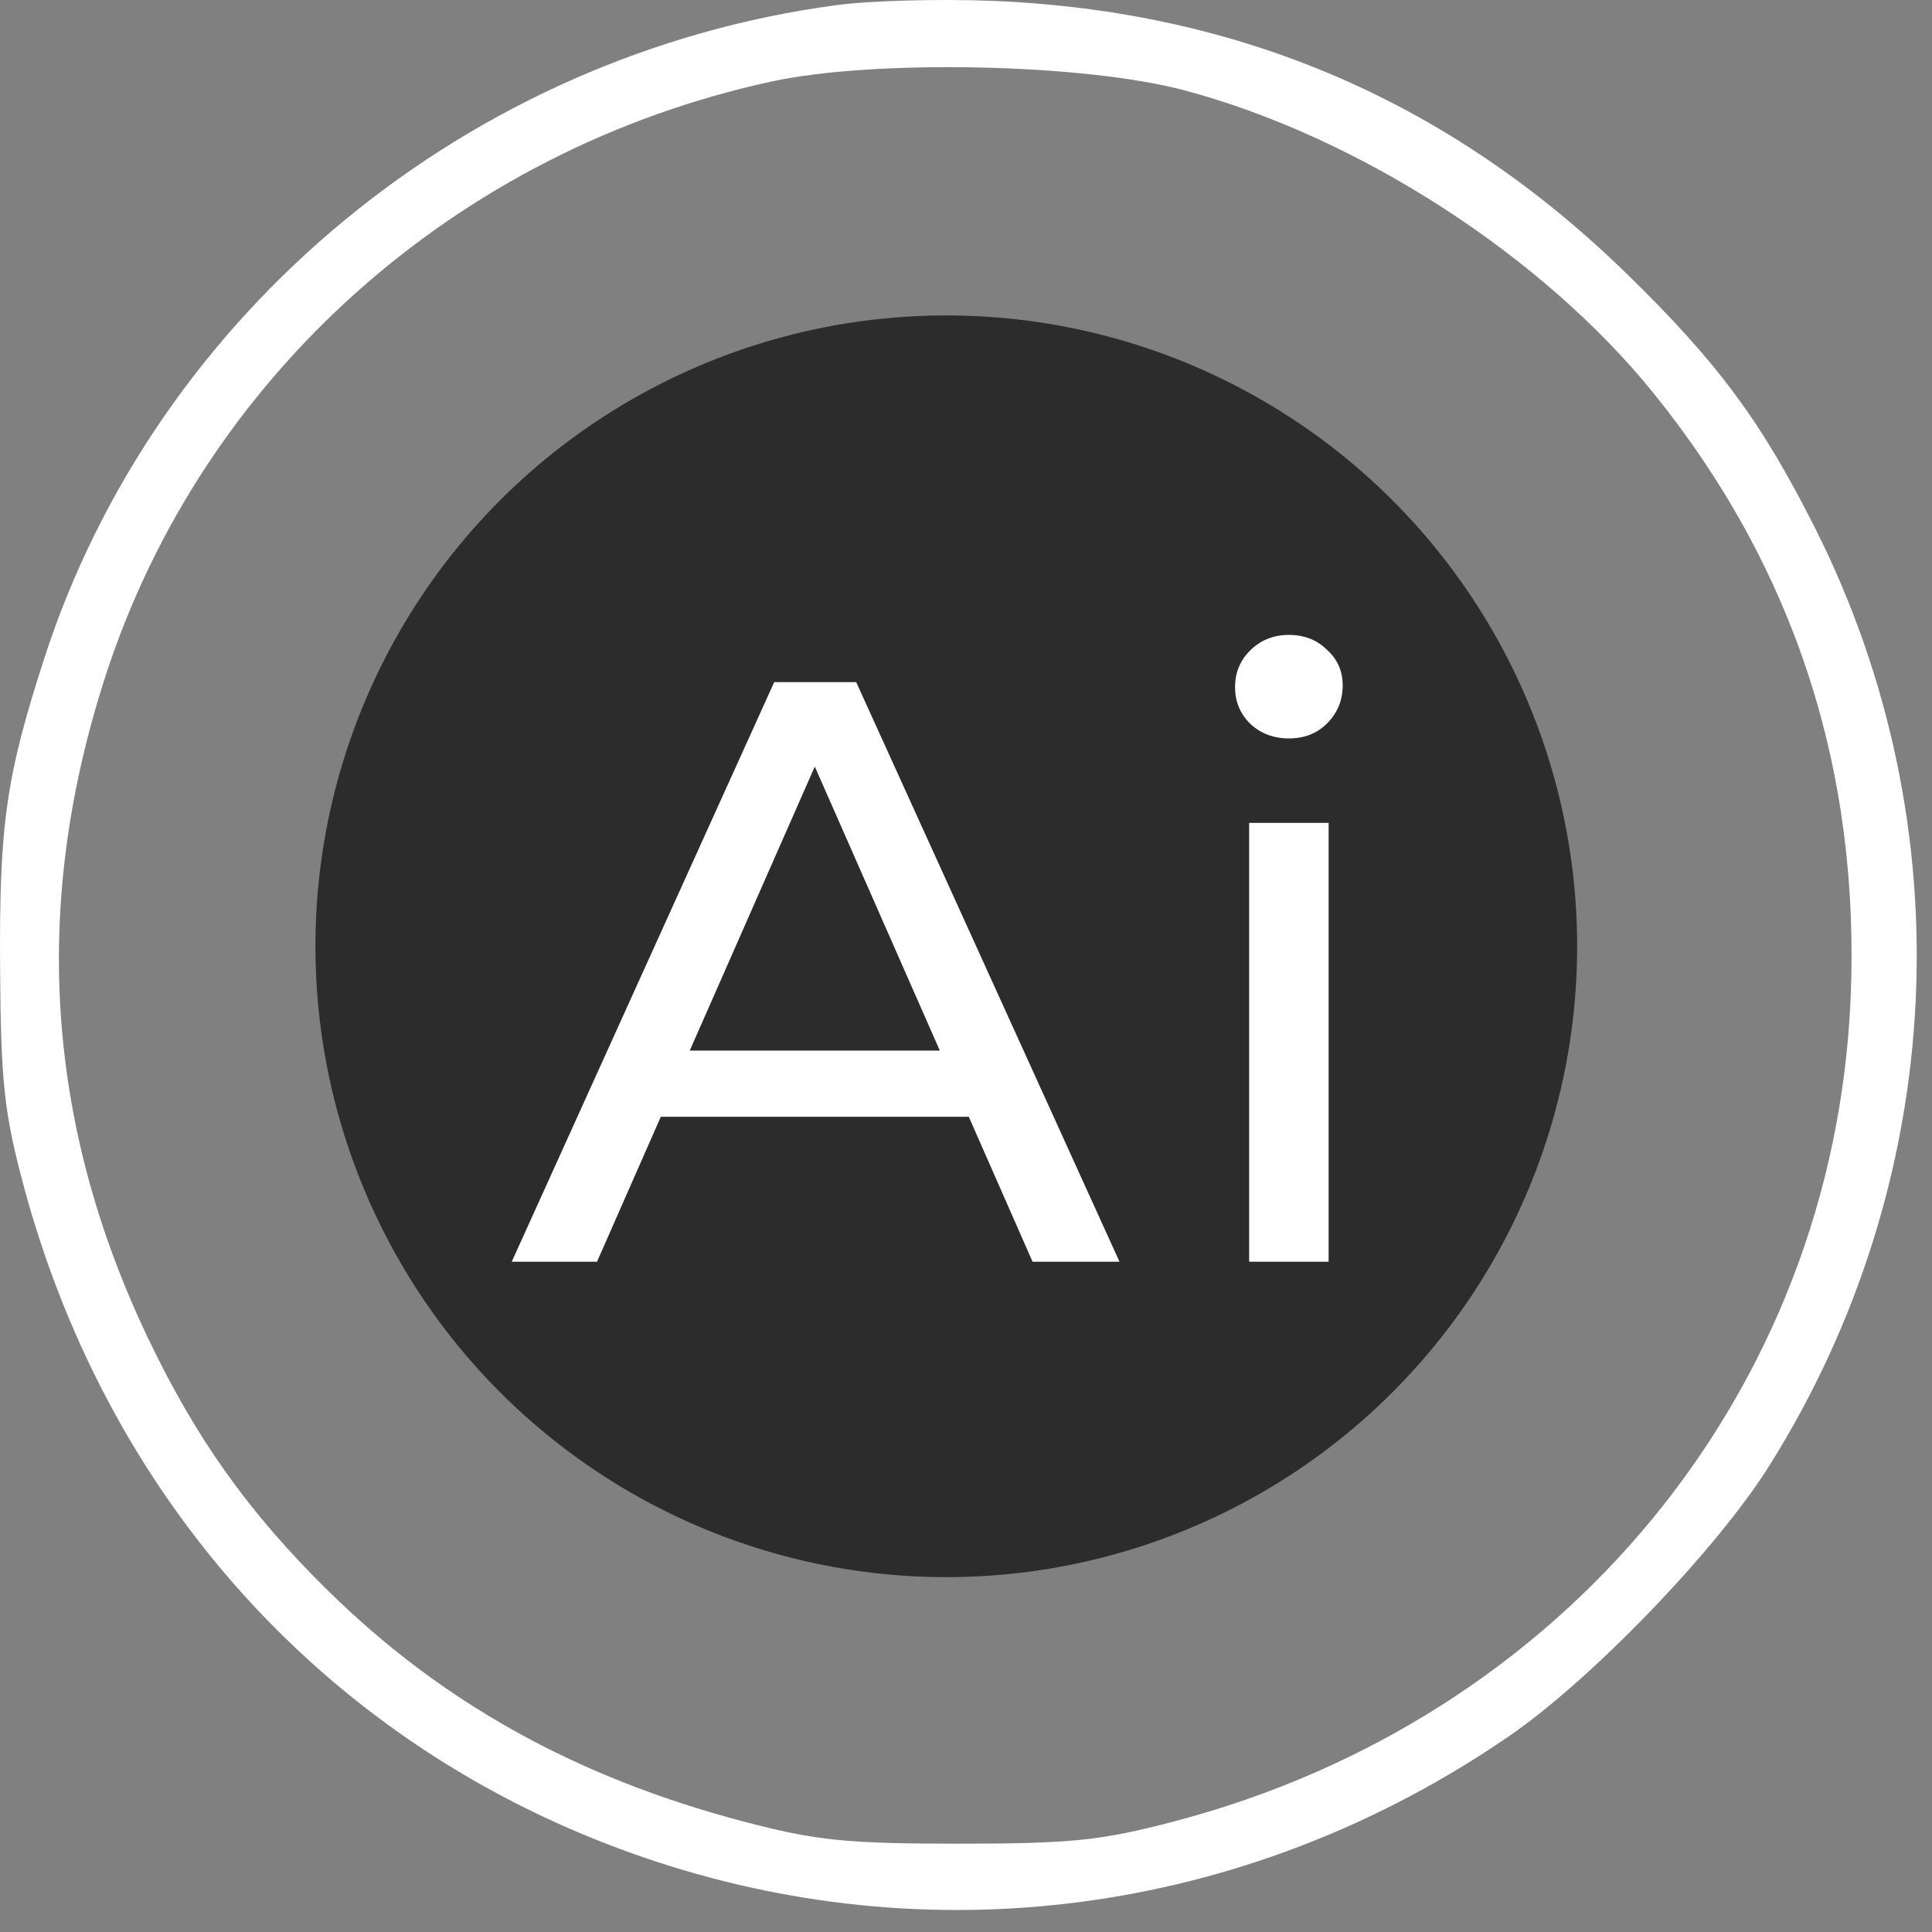 <?xml version="1.0" encoding="UTF-8"?> <svg xmlns="http://www.w3.org/2000/svg" width="49" height="49" viewBox="0 0 49 49" fill="none"><rect x="0" y="0" width="49" height="49" fill="#808080" stroke="none"/><path fill-rule="evenodd" clip-rule="evenodd" d="M21.215 0.13C11.884 1.379 3.966 7.911 1.12 16.706C0.155 19.69 -0.02 20.911 0.002 24.507C0.019 27.423 0.104 28.218 0.59 30.038C2.803 38.317 8.661 44.59 16.631 47.211C23.947 49.618 31.822 48.462 38.269 44.036C40.373 42.591 43.537 39.304 44.873 37.176C49.405 29.954 49.847 20.979 46.043 13.411C44.675 10.689 43.567 9.193 41.242 6.928C36.768 2.57 31.453 0.283 25.197 0.023C23.858 -0.032 22.066 0.015 21.215 0.13ZM19.555 2.07C11.565 3.811 5.138 9.55 2.676 17.146C0.802 22.924 1.157 28.487 3.747 33.923C4.964 36.478 6.309 38.367 8.319 40.343C11.218 43.194 14.626 45.086 18.88 46.204C20.692 46.68 21.467 46.76 24.312 46.76C27.17 46.76 27.928 46.681 29.778 46.196C39.666 43.598 46.493 35.306 46.934 25.357C47.191 19.564 45.52 14.41 41.951 9.988C39.133 6.495 34.475 3.482 30.064 2.297C27.513 1.612 22.187 1.497 19.555 2.07ZM16.433 13.643C14.445 14.251 12.918 16.65 12.918 19.163V20.112H14.217H15.516L15.667 18.98C15.786 18.09 15.984 17.683 16.589 17.082C17.327 16.349 17.41 16.322 18.577 16.442C19.432 16.53 20.707 16.992 22.856 17.993C24.539 18.778 26.445 19.576 27.09 19.766C28.699 20.24 30.939 20.207 32.081 19.692C33.715 18.955 34.821 16.941 34.821 14.701V13.52H33.493H32.166L32.161 14.235C32.158 14.627 31.969 15.358 31.74 15.858C30.887 17.725 29.278 17.603 24.25 15.293C19.979 13.329 18.488 13.015 16.433 13.643ZM22.21 29.317V38.35H23.98H25.75V29.931V21.512L24.257 20.996C23.435 20.712 22.639 20.436 22.487 20.383C22.268 20.305 22.21 22.186 22.21 29.317Z" fill="white"></path><circle cx="24" cy="24" r="16" fill="#2C2C2C"></circle><path d="M24.571 28.325H16.759L15.142 32H12.979L19.636 17.3H21.715L28.393 32H26.188L24.571 28.325ZM23.836 26.645L20.665 19.442L17.494 26.645H23.836ZM31.681 20.87H33.697V32H31.681V20.87ZM32.689 18.728C32.297 18.728 31.968 18.602 31.702 18.35C31.45 18.098 31.324 17.79 31.324 17.426C31.324 17.062 31.45 16.754 31.702 16.502C31.968 16.236 32.297 16.103 32.689 16.103C33.081 16.103 33.403 16.229 33.655 16.481C33.921 16.719 34.054 17.02 34.054 17.384C34.054 17.762 33.921 18.084 33.655 18.35C33.403 18.602 33.081 18.728 32.689 18.728Z" fill="white"></path></svg> 